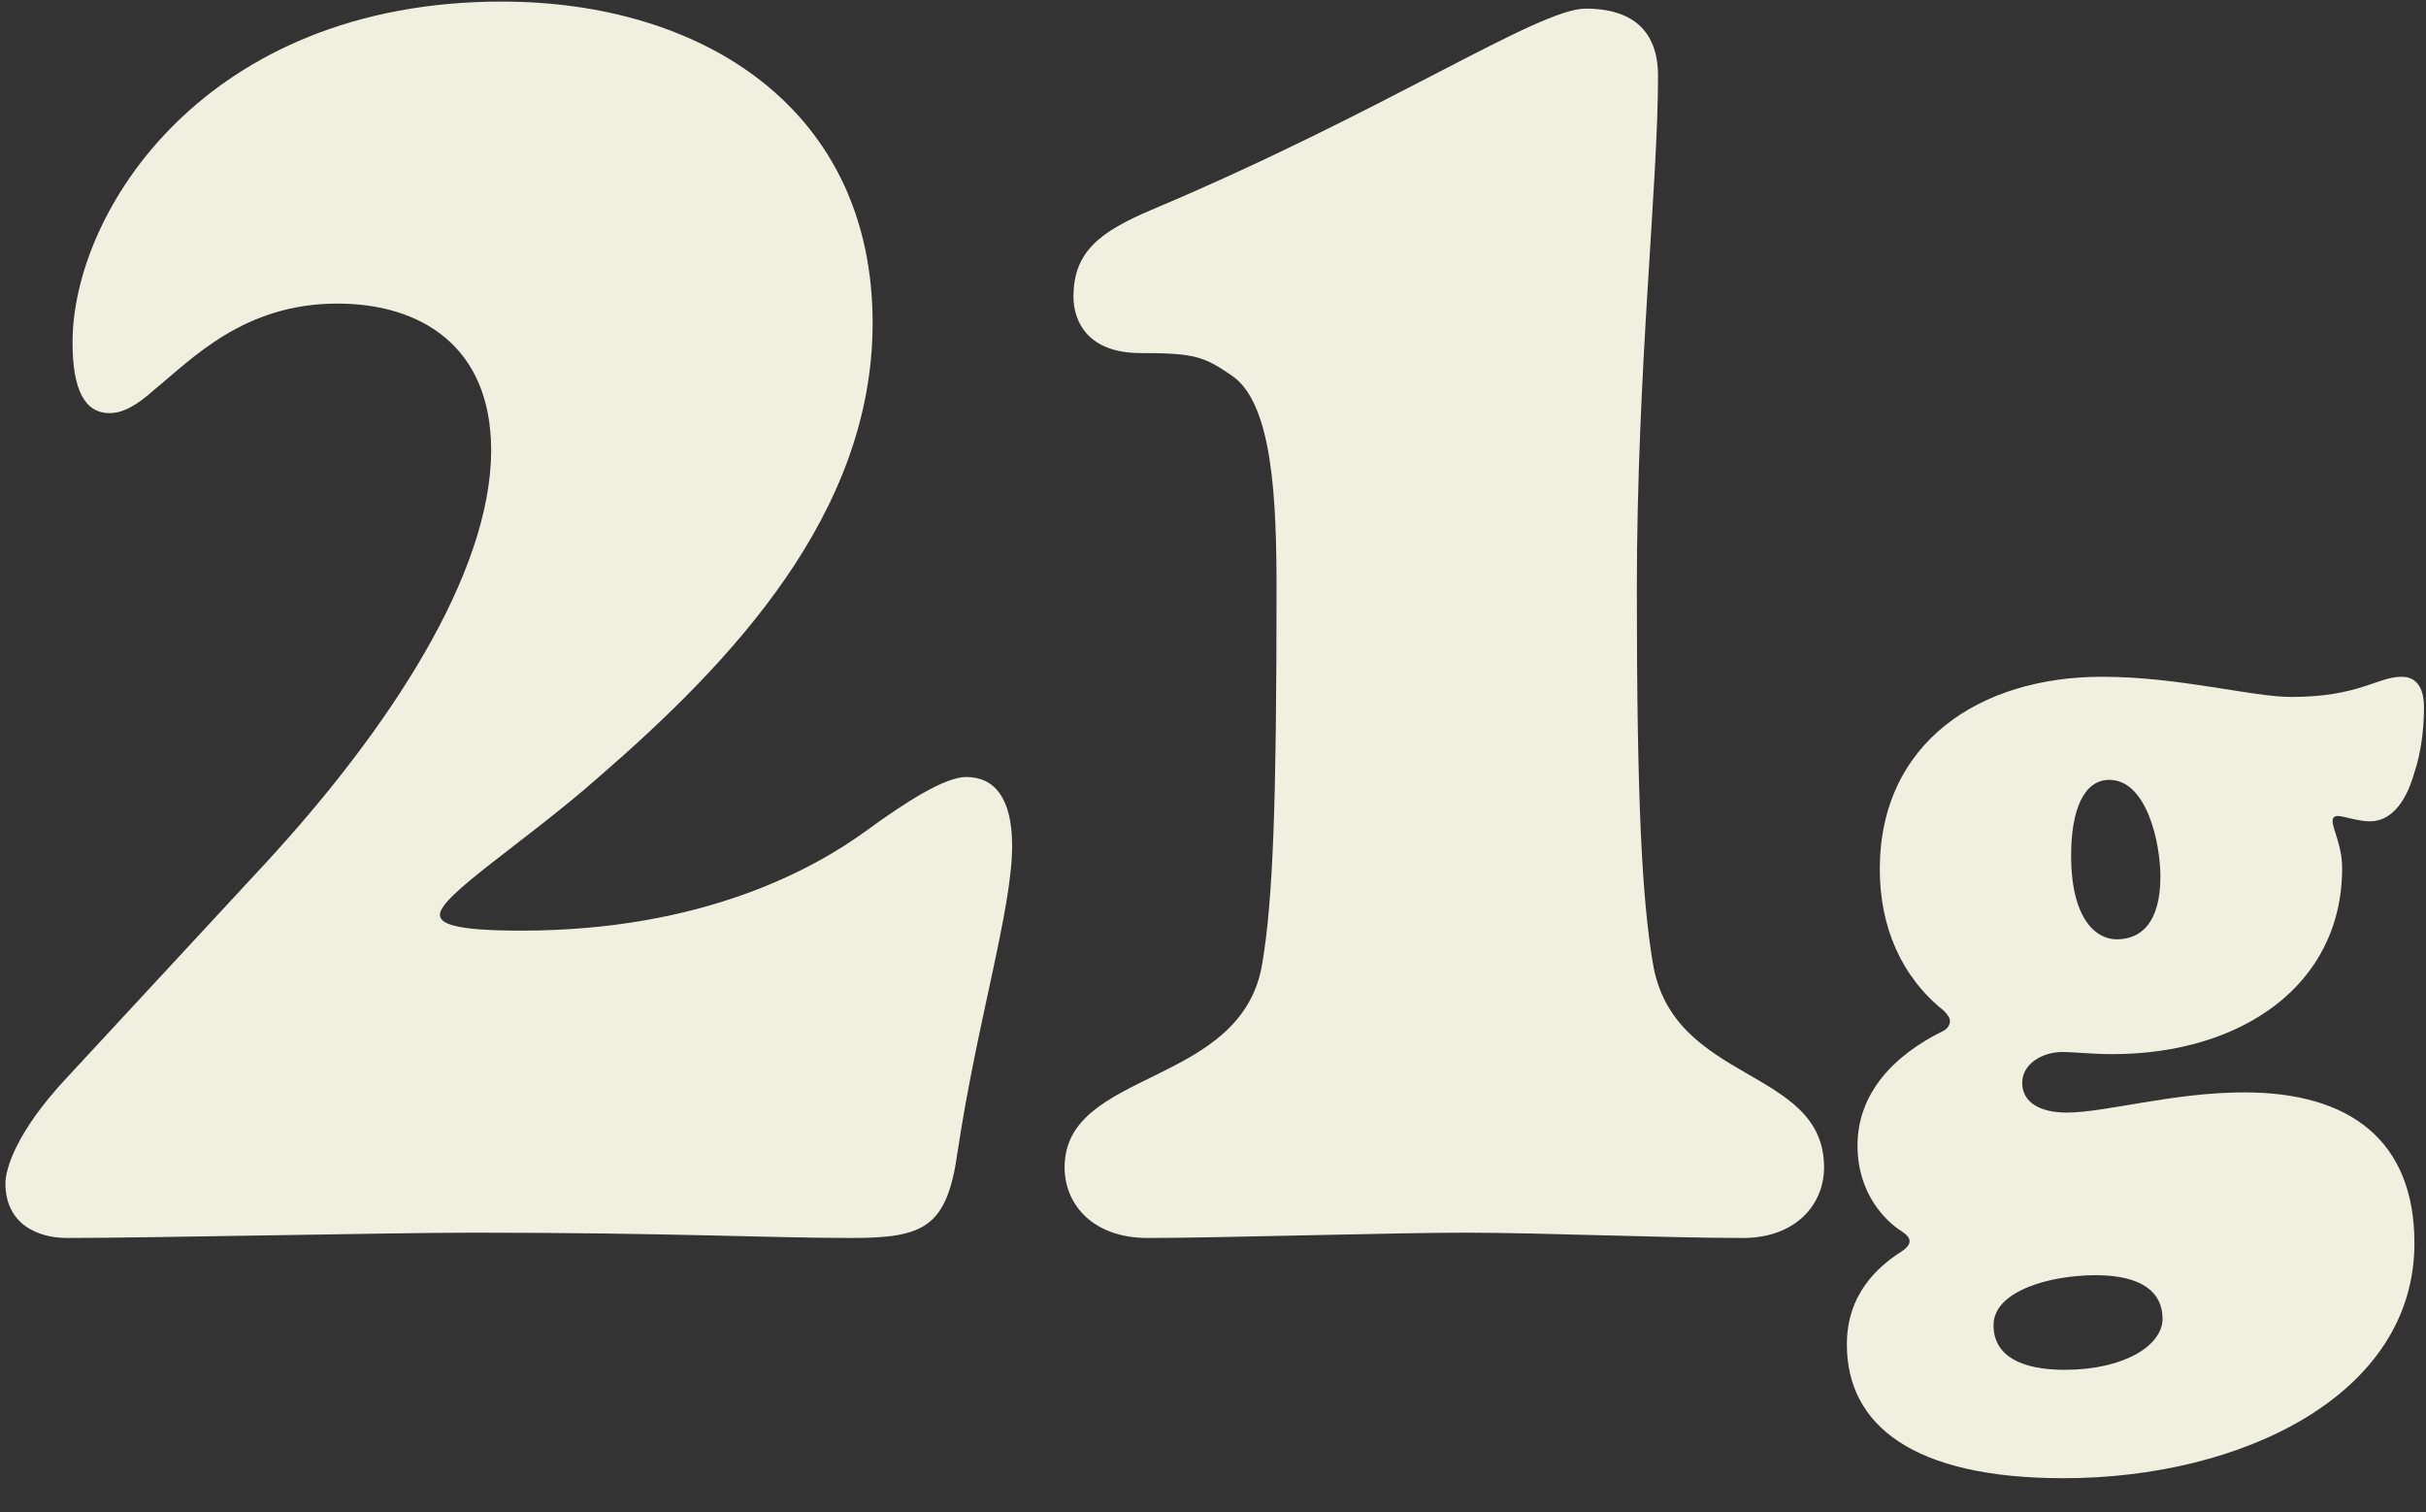 <svg xmlns="http://www.w3.org/2000/svg" fill="none" viewBox="0 0 69 43" height="43" width="69">
<rect x="0" y="0" width="69" height="43" fill="#333333" stroke="none"/>
<path fill="#F0EFE0" d="M59.783 19.247C61.99 19.247 64.046 19.821 65.164 19.821C67.099 19.821 67.613 19.247 68.308 19.247C68.701 19.247 68.943 19.519 68.943 20.124C68.943 20.758 68.853 21.424 68.671 21.968C68.55 22.391 68.218 23.358 67.401 23.358C67.069 23.358 66.646 23.207 66.495 23.207C66.374 23.207 66.343 23.267 66.343 23.358C66.343 23.57 66.615 24.053 66.615 24.688C66.615 28.044 63.713 29.979 60.086 29.979C59.481 29.979 58.967 29.918 58.665 29.918C58.091 29.918 57.516 30.251 57.516 30.795C57.516 31.339 58 31.641 58.786 31.641C59.874 31.641 61.809 31.067 63.834 31.067C66.827 31.067 68.671 32.427 68.671 35.359C68.671 39.682 63.744 42.04 58.695 42.04C54.403 42.04 52.528 40.529 52.528 38.231C52.528 36.811 53.405 36.025 54.07 35.601C54.251 35.48 54.312 35.39 54.312 35.299C54.312 35.239 54.282 35.148 54.1 35.027C53.617 34.725 52.831 33.939 52.831 32.578C52.831 31.097 53.858 30.009 55.279 29.314C55.4 29.253 55.461 29.132 55.461 29.041C55.461 28.951 55.4 28.86 55.279 28.739C54.07 27.772 53.465 26.351 53.465 24.719C53.465 21.121 56.307 19.247 59.783 19.247ZM61.507 37.506C61.507 36.78 60.962 36.266 59.602 36.266C58.937 36.266 58.212 36.387 57.698 36.599C57.093 36.841 56.7 37.204 56.7 37.687C56.7 38.564 57.486 38.957 58.725 38.957C60.418 38.957 61.507 38.262 61.507 37.506ZM58.907 24.326C58.907 26.17 59.632 26.714 60.207 26.714C60.902 26.714 61.446 26.23 61.446 24.93C61.446 23.963 61.053 22.179 59.995 22.179C59.27 22.179 58.907 23.026 58.907 24.326Z"></path>
<path fill="#F0EFE0" d="M45.098 0.245C46.605 0.245 47.158 1.049 47.158 2.154C47.158 5.269 46.555 10.543 46.555 16.772C46.555 22.851 46.706 25.563 47.007 27.372C47.56 30.838 51.88 30.335 51.88 33.199C51.88 34.254 51.076 35.208 49.569 35.208C47.409 35.208 43.792 35.057 41.682 35.057C39.522 35.057 34.7 35.208 32.64 35.208C31.083 35.208 30.279 34.254 30.279 33.199C30.279 30.386 35.353 30.938 35.906 27.372C36.207 25.563 36.307 22.851 36.307 16.772C36.307 14.261 36.207 11.498 35.052 10.694C34.248 10.141 33.997 10.041 32.44 10.041C30.933 10.041 30.531 9.137 30.531 8.434C30.531 7.127 31.334 6.575 32.741 5.972C39.422 3.159 43.742 0.245 45.098 0.245Z"></path>
<path fill="#F0EFE0" d="M12.512 26.015C12.512 26.266 12.914 26.467 14.822 26.467C19.997 26.467 23.161 24.709 24.668 23.604C25.773 22.8 26.878 22.097 27.481 22.097C28.285 22.097 28.787 22.7 28.787 24.056C28.787 25.864 27.783 29.079 27.23 32.797C26.929 34.907 26.276 35.208 24.216 35.208C21.905 35.208 19.042 35.057 13.466 35.057C11.155 35.057 4.223 35.208 1.912 35.208C1.058 35.208 0.154 34.806 0.154 33.651C0.154 33.299 0.405 32.244 1.912 30.637L7.589 24.508C11.055 20.741 13.969 16.32 13.969 12.804C13.969 9.84 11.959 8.634 9.598 8.634C6.936 8.634 5.479 10.192 4.374 11.096C3.922 11.498 3.52 11.749 3.118 11.749C2.415 11.749 2.063 11.096 2.063 9.74C2.063 6.022 5.831 0.045 14.27 0.045C19.997 0.045 24.819 3.109 24.819 9.187C24.819 14.612 20.8 18.832 17.033 22.097C14.923 23.956 12.512 25.463 12.512 26.015Z"></path>
</svg>
